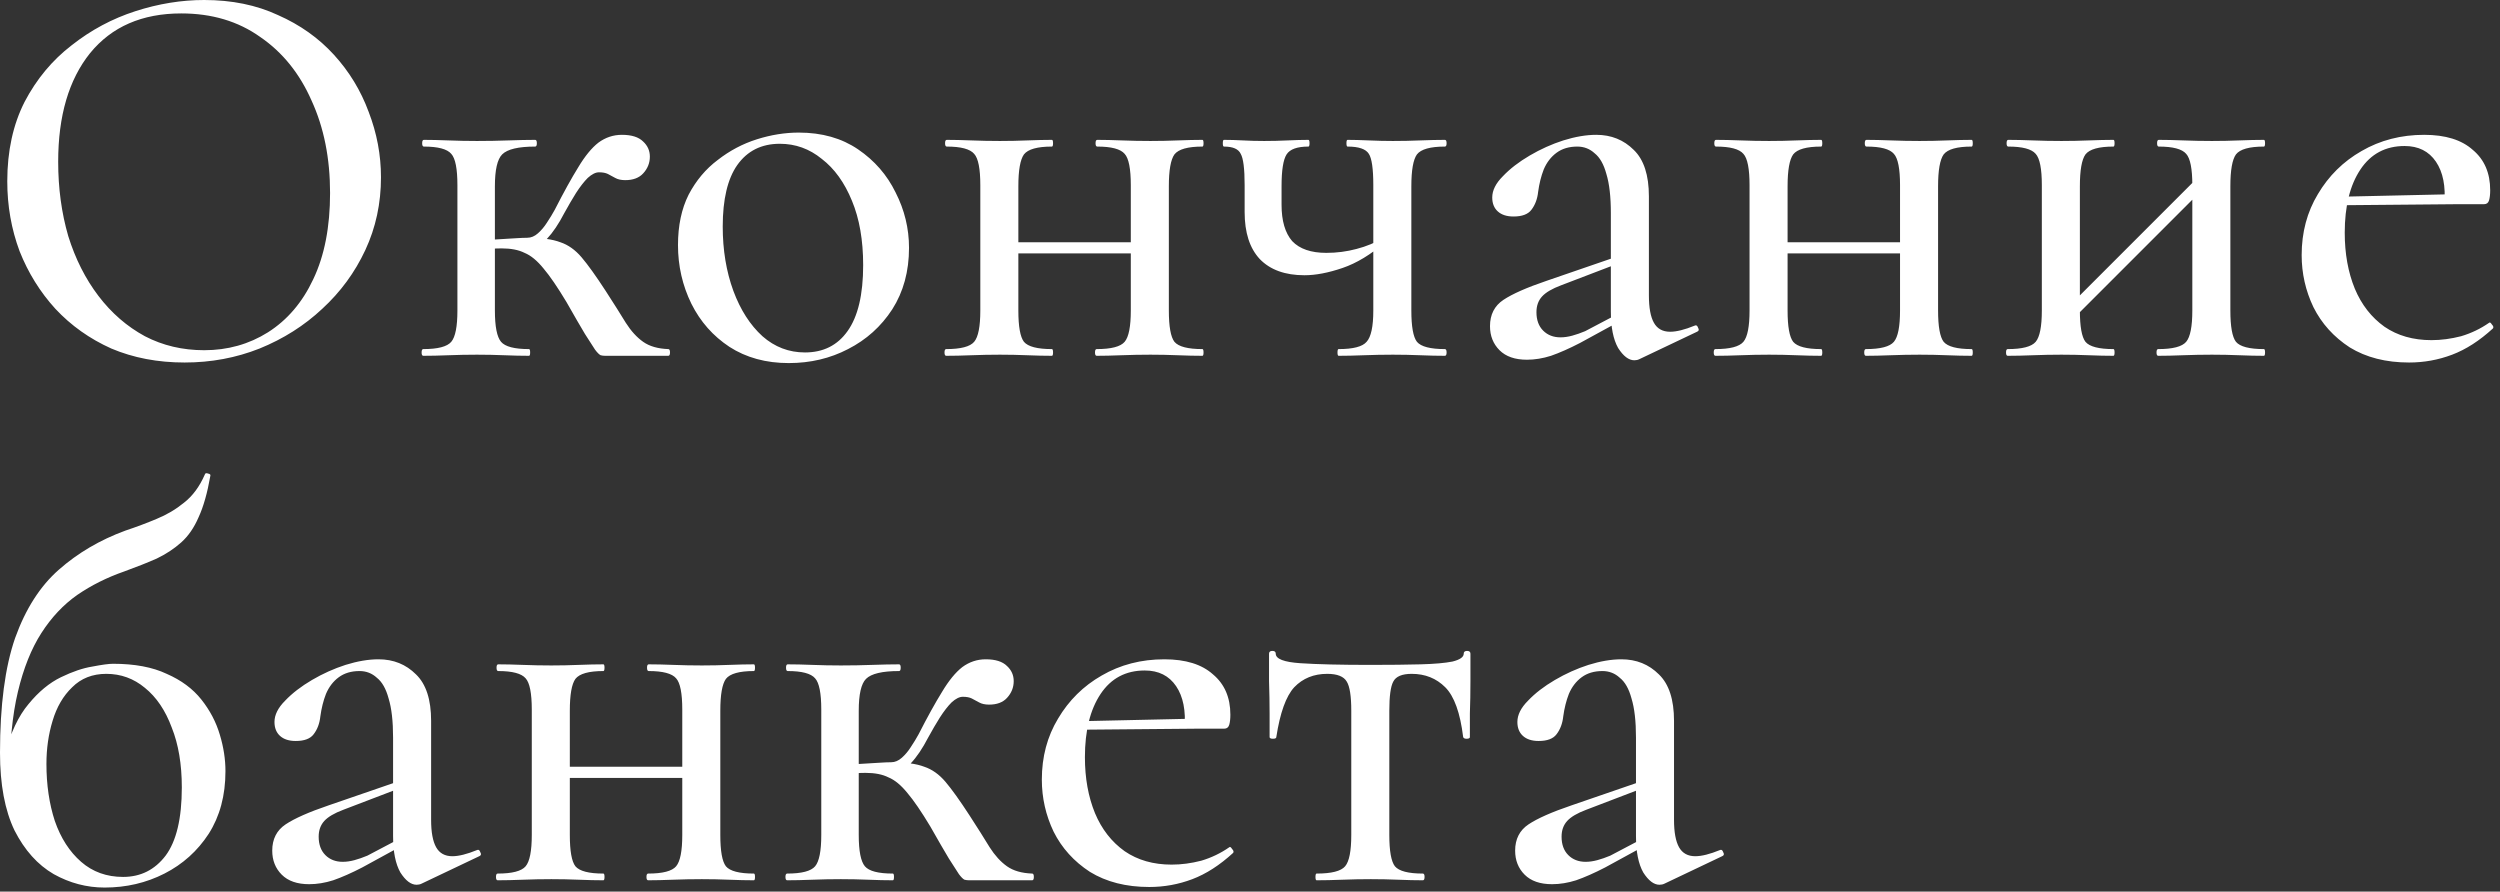 <?xml version="1.0" encoding="UTF-8"?> <svg xmlns="http://www.w3.org/2000/svg" width="143" height="51" viewBox="0 0 143 51" fill="none"><rect x="0" y="0" width="143" height="51" fill="#333333" stroke="none"/><path d="M10.56 20.736C9.024 20.736 7.627 20.469 6.368 19.936C5.131 19.381 4.064 18.624 3.168 17.664C2.293 16.704 1.611 15.605 1.12 14.368C0.651 13.109 0.416 11.776 0.416 10.368C0.416 8.64 0.747 7.125 1.408 5.824C2.091 4.523 2.987 3.445 4.096 2.592C5.205 1.717 6.421 1.067 7.744 0.64C9.067 0.213 10.379 -1.14441e-05 11.68 -1.14441e-05C13.259 -1.14441e-05 14.667 0.288 15.904 0.864C17.163 1.419 18.229 2.176 19.104 3.136C19.979 4.096 20.64 5.184 21.088 6.4C21.557 7.616 21.792 8.864 21.792 10.144C21.792 11.637 21.493 13.024 20.896 14.304C20.299 15.584 19.477 16.704 18.432 17.664C17.408 18.624 16.213 19.381 14.848 19.936C13.504 20.469 12.075 20.736 10.56 20.736ZM11.68 20.032C13.024 20.032 14.24 19.691 15.328 19.008C16.437 18.304 17.301 17.291 17.92 15.968C18.56 14.624 18.88 12.981 18.88 11.04C18.88 9.056 18.528 7.296 17.824 5.76C17.141 4.203 16.16 2.987 14.88 2.112C13.621 1.216 12.117 0.768 10.368 0.768C8.128 0.768 6.389 1.525 5.152 3.04C3.936 4.555 3.328 6.624 3.328 9.248C3.328 10.763 3.52 12.181 3.904 13.504C4.309 14.805 4.885 15.947 5.632 16.928C6.379 17.909 7.264 18.677 8.288 19.232C9.312 19.765 10.443 20.032 11.68 20.032ZM24.212 20.352C24.148 20.352 24.116 20.288 24.116 20.16C24.116 20.032 24.148 19.968 24.212 19.968C25.044 19.968 25.577 19.829 25.812 19.552C26.047 19.275 26.164 18.677 26.164 17.76V10.592C26.164 9.653 26.047 9.056 25.812 8.8C25.577 8.523 25.055 8.384 24.244 8.384C24.18 8.384 24.148 8.32 24.148 8.192C24.148 8.064 24.18 8 24.244 8C24.649 8 25.119 8.011 25.652 8.032C26.185 8.053 26.729 8.064 27.284 8.064C27.903 8.064 28.5 8.053 29.076 8.032C29.673 8.011 30.185 8 30.612 8C30.676 8 30.708 8.064 30.708 8.192C30.708 8.32 30.676 8.384 30.612 8.384C29.652 8.384 29.023 8.533 28.724 8.832C28.447 9.109 28.308 9.717 28.308 10.656V17.76C28.308 18.677 28.425 19.275 28.66 19.552C28.895 19.829 29.428 19.968 30.26 19.968C30.303 19.968 30.324 20.032 30.324 20.16C30.324 20.288 30.303 20.352 30.26 20.352C29.833 20.352 29.364 20.341 28.852 20.32C28.34 20.299 27.817 20.288 27.284 20.288C26.729 20.288 26.185 20.299 25.652 20.32C25.119 20.341 24.639 20.352 24.212 20.352ZM34.612 20.352C34.527 20.352 34.441 20.341 34.356 20.32C34.271 20.277 34.164 20.171 34.036 20C33.908 19.808 33.716 19.509 33.46 19.104C33.204 18.677 32.852 18.069 32.404 17.28C31.892 16.427 31.455 15.787 31.092 15.36C30.729 14.912 30.367 14.613 30.004 14.464C29.663 14.293 29.225 14.208 28.692 14.208C28.329 14.208 27.881 14.24 27.348 14.304L27.316 13.728C27.657 13.707 28.009 13.696 28.372 13.696C28.756 13.675 29.108 13.653 29.428 13.632C29.748 13.611 29.993 13.6 30.164 13.6C30.975 13.6 31.604 13.685 32.052 13.856C32.5 14.005 32.905 14.293 33.268 14.72C33.631 15.147 34.089 15.787 34.644 16.64C35.113 17.365 35.497 17.973 35.796 18.464C36.095 18.933 36.425 19.296 36.788 19.552C37.151 19.808 37.631 19.947 38.228 19.968C38.292 19.968 38.324 20.032 38.324 20.16C38.324 20.288 38.292 20.352 38.228 20.352H34.612ZM30.164 14.176V13.6C30.377 13.6 30.58 13.515 30.772 13.344C30.964 13.173 31.135 12.971 31.284 12.736C31.455 12.48 31.604 12.235 31.732 12C32.244 10.997 32.692 10.187 33.076 9.568C33.46 8.928 33.844 8.459 34.228 8.16C34.633 7.861 35.081 7.712 35.572 7.712C36.127 7.712 36.532 7.84 36.788 8.096C37.044 8.331 37.172 8.619 37.172 8.96C37.172 9.323 37.044 9.643 36.788 9.92C36.553 10.176 36.212 10.304 35.764 10.304C35.529 10.304 35.337 10.261 35.188 10.176C35.039 10.091 34.9 10.016 34.772 9.952C34.644 9.888 34.473 9.856 34.26 9.856C34.068 9.856 33.855 9.963 33.62 10.176C33.407 10.389 33.183 10.677 32.948 11.04C32.735 11.381 32.511 11.765 32.276 12.192C31.956 12.811 31.625 13.301 31.284 13.664C30.943 14.005 30.569 14.176 30.164 14.176ZM45.117 20.768C43.815 20.768 42.684 20.459 41.724 19.84C40.786 19.221 40.06 18.4 39.548 17.376C39.036 16.331 38.781 15.211 38.781 14.016C38.781 12.907 38.983 11.947 39.389 11.136C39.815 10.325 40.37 9.664 41.053 9.152C41.735 8.619 42.482 8.224 43.292 7.968C44.103 7.712 44.903 7.584 45.693 7.584C47.015 7.584 48.146 7.904 49.084 8.544C50.023 9.184 50.738 10.005 51.228 11.008C51.74 12.011 51.996 13.067 51.996 14.176C51.996 15.52 51.676 16.693 51.036 17.696C50.397 18.677 49.554 19.435 48.508 19.968C47.484 20.501 46.354 20.768 45.117 20.768ZM46.044 20.16C47.09 20.16 47.901 19.755 48.477 18.944C49.074 18.112 49.373 16.853 49.373 15.168C49.373 13.739 49.159 12.512 48.733 11.488C48.306 10.443 47.73 9.643 47.005 9.088C46.3 8.512 45.501 8.224 44.605 8.224C43.559 8.224 42.748 8.629 42.172 9.44C41.618 10.229 41.34 11.403 41.34 12.96C41.34 14.304 41.543 15.531 41.949 16.64C42.354 17.728 42.908 18.592 43.612 19.232C44.316 19.851 45.127 20.16 46.044 20.16ZM57.098 14.496V13.856H65.706V14.496H57.098ZM56.074 17.76V10.592C56.074 9.653 55.957 9.056 55.722 8.8C55.487 8.523 54.965 8.384 54.154 8.384C54.09 8.384 54.058 8.32 54.058 8.192C54.058 8.064 54.09 8 54.154 8C54.559 8 55.029 8.011 55.562 8.032C56.095 8.053 56.639 8.064 57.194 8.064C57.727 8.064 58.25 8.053 58.762 8.032C59.295 8.011 59.765 8 60.17 8C60.213 8 60.234 8.064 60.234 8.192C60.234 8.32 60.213 8.384 60.17 8.384C59.338 8.384 58.805 8.533 58.57 8.832C58.357 9.131 58.25 9.739 58.25 10.656V17.76C58.25 18.677 58.357 19.275 58.57 19.552C58.805 19.829 59.338 19.968 60.17 19.968C60.213 19.968 60.234 20.032 60.234 20.16C60.234 20.288 60.213 20.352 60.17 20.352C59.743 20.352 59.274 20.341 58.762 20.32C58.25 20.299 57.727 20.288 57.194 20.288C56.639 20.288 56.095 20.299 55.562 20.32C55.029 20.341 54.549 20.352 54.122 20.352C54.058 20.352 54.026 20.288 54.026 20.16C54.026 20.032 54.058 19.968 54.122 19.968C54.954 19.968 55.487 19.829 55.722 19.552C55.957 19.275 56.074 18.677 56.074 17.76ZM64.682 17.76V10.592C64.682 9.653 64.565 9.056 64.33 8.8C64.095 8.523 63.573 8.384 62.762 8.384C62.698 8.384 62.666 8.32 62.666 8.192C62.666 8.064 62.698 8 62.762 8C63.167 8 63.637 8.011 64.17 8.032C64.703 8.053 65.247 8.064 65.802 8.064C66.335 8.064 66.858 8.053 67.37 8.032C67.903 8.011 68.373 8 68.778 8C68.821 8 68.842 8.064 68.842 8.192C68.842 8.32 68.821 8.384 68.778 8.384C67.946 8.384 67.413 8.533 67.178 8.832C66.965 9.131 66.858 9.739 66.858 10.656V17.76C66.858 18.677 66.965 19.275 67.178 19.552C67.413 19.829 67.946 19.968 68.778 19.968C68.821 19.968 68.842 20.032 68.842 20.16C68.842 20.288 68.821 20.352 68.778 20.352C68.351 20.352 67.882 20.341 67.37 20.32C66.858 20.299 66.335 20.288 65.802 20.288C65.247 20.288 64.693 20.299 64.138 20.32C63.605 20.341 63.135 20.352 62.73 20.352C62.666 20.352 62.634 20.288 62.634 20.16C62.634 20.032 62.666 19.968 62.73 19.968C63.562 19.968 64.095 19.829 64.33 19.552C64.565 19.275 64.682 18.677 64.682 17.76ZM78.553 17.76V10.592C78.553 9.653 78.467 9.056 78.297 8.8C78.126 8.523 77.721 8.384 77.081 8.384C77.038 8.384 77.017 8.32 77.017 8.192C77.017 8.064 77.038 8 77.081 8C77.422 8 77.827 8.011 78.297 8.032C78.766 8.053 79.225 8.064 79.673 8.064C80.206 8.064 80.729 8.053 81.241 8.032C81.774 8.011 82.243 8 82.649 8C82.713 8 82.745 8.064 82.745 8.192C82.745 8.32 82.713 8.384 82.649 8.384C81.817 8.384 81.283 8.533 81.049 8.832C80.835 9.131 80.729 9.739 80.729 10.656V17.76C80.729 18.677 80.835 19.275 81.049 19.552C81.283 19.829 81.817 19.968 82.649 19.968C82.713 19.968 82.745 20.032 82.745 20.16C82.745 20.288 82.713 20.352 82.649 20.352C82.222 20.352 81.753 20.341 81.241 20.32C80.729 20.299 80.206 20.288 79.673 20.288C79.118 20.288 78.563 20.299 78.009 20.32C77.475 20.341 76.995 20.352 76.569 20.352C76.526 20.352 76.505 20.288 76.505 20.16C76.505 20.032 76.526 19.968 76.569 19.968C77.401 19.968 77.934 19.829 78.169 19.552C78.425 19.275 78.553 18.677 78.553 17.76ZM73.305 10.656C73.305 10.848 73.305 11.04 73.305 11.232C73.305 11.403 73.305 11.563 73.305 11.712C73.305 12.629 73.507 13.323 73.913 13.792C74.339 14.24 74.99 14.464 75.865 14.464C76.462 14.464 77.038 14.389 77.593 14.24C78.169 14.091 78.681 13.877 79.129 13.6L79.225 13.856C78.414 14.56 77.603 15.051 76.793 15.328C75.982 15.605 75.257 15.744 74.617 15.744C73.507 15.744 72.654 15.435 72.057 14.816C71.481 14.197 71.193 13.301 71.193 12.128V10.592C71.193 9.653 71.118 9.056 70.969 8.8C70.841 8.523 70.521 8.384 70.009 8.384C69.966 8.384 69.945 8.32 69.945 8.192C69.945 8.064 69.966 8 70.009 8C70.35 8 70.713 8.011 71.097 8.032C71.481 8.053 71.886 8.064 72.313 8.064C72.761 8.064 73.209 8.053 73.657 8.032C74.105 8.011 74.499 8 74.841 8C74.883 8 74.905 8.064 74.905 8.192C74.905 8.32 74.883 8.384 74.841 8.384C74.201 8.384 73.785 8.533 73.593 8.832C73.401 9.131 73.305 9.739 73.305 10.656ZM93.772 20.544C93.687 20.587 93.591 20.608 93.484 20.608C93.165 20.608 92.855 20.373 92.556 19.904C92.279 19.413 92.141 18.72 92.141 17.824V12.192C92.141 11.253 92.055 10.507 91.885 9.952C91.735 9.397 91.511 9.003 91.213 8.768C90.935 8.512 90.605 8.384 90.221 8.384C89.751 8.384 89.356 8.501 89.037 8.736C88.716 8.971 88.471 9.291 88.3 9.696C88.151 10.08 88.044 10.507 87.981 10.976C87.938 11.381 87.81 11.723 87.597 12C87.404 12.256 87.063 12.384 86.573 12.384C86.189 12.384 85.89 12.288 85.677 12.096C85.463 11.904 85.356 11.637 85.356 11.296C85.356 10.891 85.559 10.485 85.965 10.08C86.37 9.653 86.882 9.259 87.501 8.896C88.119 8.533 88.759 8.245 89.421 8.032C90.103 7.819 90.733 7.712 91.308 7.712C92.162 7.712 92.876 8 93.453 8.576C94.028 9.131 94.317 10.016 94.317 11.232V16.896C94.317 17.6 94.412 18.123 94.605 18.464C94.796 18.805 95.106 18.976 95.532 18.976C95.895 18.976 96.365 18.859 96.941 18.624C97.026 18.581 97.09 18.624 97.132 18.752C97.197 18.859 97.175 18.933 97.069 18.976L93.772 20.544ZM87.341 20.576C86.658 20.576 86.135 20.395 85.772 20.032C85.41 19.669 85.228 19.211 85.228 18.656C85.228 17.995 85.484 17.493 85.996 17.152C86.508 16.811 87.33 16.448 88.46 16.064L92.46 14.688L92.556 15.072L89.293 16.32C88.781 16.512 88.418 16.725 88.204 16.96C87.991 17.195 87.885 17.493 87.885 17.856C87.885 18.304 88.013 18.656 88.269 18.912C88.525 19.168 88.855 19.296 89.26 19.296C89.474 19.296 89.698 19.264 89.933 19.2C90.167 19.136 90.412 19.051 90.668 18.944L93.1 17.664L93.132 18.112L90.38 19.616C89.762 19.936 89.207 20.181 88.716 20.352C88.247 20.501 87.788 20.576 87.341 20.576ZM101.098 14.496V13.856H109.706V14.496H101.098ZM100.074 17.76V10.592C100.074 9.653 99.957 9.056 99.722 8.8C99.487 8.523 98.965 8.384 98.154 8.384C98.09 8.384 98.058 8.32 98.058 8.192C98.058 8.064 98.09 8 98.154 8C98.559 8 99.029 8.011 99.562 8.032C100.095 8.053 100.639 8.064 101.194 8.064C101.727 8.064 102.25 8.053 102.762 8.032C103.295 8.011 103.765 8 104.17 8C104.213 8 104.234 8.064 104.234 8.192C104.234 8.32 104.213 8.384 104.17 8.384C103.338 8.384 102.805 8.533 102.57 8.832C102.357 9.131 102.25 9.739 102.25 10.656V17.76C102.25 18.677 102.357 19.275 102.57 19.552C102.805 19.829 103.338 19.968 104.17 19.968C104.213 19.968 104.234 20.032 104.234 20.16C104.234 20.288 104.213 20.352 104.17 20.352C103.743 20.352 103.274 20.341 102.762 20.32C102.25 20.299 101.727 20.288 101.194 20.288C100.639 20.288 100.095 20.299 99.562 20.32C99.029 20.341 98.549 20.352 98.122 20.352C98.058 20.352 98.026 20.288 98.026 20.16C98.026 20.032 98.058 19.968 98.122 19.968C98.954 19.968 99.487 19.829 99.722 19.552C99.957 19.275 100.074 18.677 100.074 17.76ZM108.682 17.76V10.592C108.682 9.653 108.565 9.056 108.33 8.8C108.095 8.523 107.573 8.384 106.762 8.384C106.698 8.384 106.666 8.32 106.666 8.192C106.666 8.064 106.698 8 106.762 8C107.167 8 107.637 8.011 108.17 8.032C108.703 8.053 109.247 8.064 109.802 8.064C110.335 8.064 110.858 8.053 111.37 8.032C111.903 8.011 112.373 8 112.778 8C112.821 8 112.842 8.064 112.842 8.192C112.842 8.32 112.821 8.384 112.778 8.384C111.946 8.384 111.413 8.533 111.178 8.832C110.965 9.131 110.858 9.739 110.858 10.656V17.76C110.858 18.677 110.965 19.275 111.178 19.552C111.413 19.829 111.946 19.968 112.778 19.968C112.821 19.968 112.842 20.032 112.842 20.16C112.842 20.288 112.821 20.352 112.778 20.352C112.351 20.352 111.882 20.341 111.37 20.32C110.858 20.299 110.335 20.288 109.802 20.288C109.247 20.288 108.693 20.299 108.138 20.32C107.605 20.341 107.135 20.352 106.73 20.352C106.666 20.352 106.634 20.288 106.634 20.16C106.634 20.032 106.666 19.968 106.73 19.968C107.562 19.968 108.095 19.829 108.33 19.552C108.565 19.275 108.682 18.677 108.682 17.76ZM117.881 18.944L117.401 18.464L126.105 9.76L126.585 10.24L117.881 18.944ZM116.793 17.76V10.592C116.793 9.653 116.675 9.056 116.441 8.8C116.206 8.523 115.683 8.384 114.873 8.384C114.809 8.384 114.777 8.32 114.777 8.192C114.777 8.064 114.809 8 114.873 8C115.278 8 115.747 8.011 116.281 8.032C116.814 8.053 117.358 8.064 117.913 8.064C118.446 8.064 118.969 8.053 119.481 8.032C120.014 8.011 120.483 8 120.889 8C120.931 8 120.953 8.064 120.953 8.192C120.953 8.32 120.931 8.384 120.889 8.384C120.057 8.384 119.523 8.533 119.289 8.832C119.075 9.131 118.969 9.739 118.969 10.656V17.76C118.969 18.677 119.075 19.275 119.289 19.552C119.523 19.829 120.057 19.968 120.889 19.968C120.931 19.968 120.953 20.032 120.953 20.16C120.953 20.288 120.931 20.352 120.889 20.352C120.462 20.352 119.993 20.341 119.481 20.32C118.969 20.299 118.446 20.288 117.913 20.288C117.358 20.288 116.814 20.299 116.281 20.32C115.747 20.341 115.267 20.352 114.841 20.352C114.777 20.352 114.745 20.288 114.745 20.16C114.745 20.032 114.777 19.968 114.841 19.968C115.673 19.968 116.206 19.829 116.441 19.552C116.675 19.275 116.793 18.677 116.793 17.76ZM125.401 17.76V10.592C125.401 9.653 125.283 9.056 125.049 8.8C124.814 8.523 124.291 8.384 123.481 8.384C123.417 8.384 123.385 8.32 123.385 8.192C123.385 8.064 123.417 8 123.481 8C123.886 8 124.355 8.011 124.889 8.032C125.422 8.053 125.966 8.064 126.521 8.064C127.054 8.064 127.577 8.053 128.089 8.032C128.622 8.011 129.091 8 129.497 8C129.539 8 129.561 8.064 129.561 8.192C129.561 8.32 129.539 8.384 129.497 8.384C128.665 8.384 128.131 8.533 127.897 8.832C127.683 9.131 127.577 9.739 127.577 10.656V17.76C127.577 18.677 127.683 19.275 127.897 19.552C128.131 19.829 128.665 19.968 129.497 19.968C129.539 19.968 129.561 20.032 129.561 20.16C129.561 20.288 129.539 20.352 129.497 20.352C129.07 20.352 128.601 20.341 128.089 20.32C127.577 20.299 127.054 20.288 126.521 20.288C125.966 20.288 125.411 20.299 124.857 20.32C124.323 20.341 123.854 20.352 123.449 20.352C123.385 20.352 123.353 20.288 123.353 20.16C123.353 20.032 123.385 19.968 123.449 19.968C124.281 19.968 124.814 19.829 125.049 19.552C125.283 19.275 125.401 18.677 125.401 17.76ZM137.799 20.736C136.477 20.736 135.346 20.448 134.407 19.872C133.49 19.275 132.797 18.507 132.327 17.568C131.879 16.629 131.655 15.637 131.655 14.592C131.655 13.291 131.965 12.128 132.583 11.104C133.202 10.059 134.034 9.237 135.079 8.64C136.146 8.021 137.341 7.712 138.663 7.712C139.879 7.712 140.807 8 141.447 8.576C142.109 9.131 142.439 9.899 142.439 10.88C142.439 11.115 142.418 11.307 142.375 11.456C142.333 11.605 142.237 11.68 142.087 11.68H139.815C139.901 10.656 139.741 9.845 139.335 9.248C138.93 8.651 138.333 8.352 137.543 8.352C136.455 8.352 135.613 8.8 135.015 9.696C134.418 10.592 134.119 11.797 134.119 13.312C134.119 14.507 134.311 15.573 134.695 16.512C135.079 17.429 135.645 18.155 136.391 18.688C137.138 19.2 138.034 19.456 139.079 19.456C139.634 19.456 140.199 19.381 140.775 19.232C141.351 19.061 141.885 18.805 142.375 18.464C142.418 18.421 142.471 18.453 142.535 18.56C142.621 18.645 142.642 18.72 142.599 18.784C141.831 19.488 141.053 19.989 140.263 20.288C139.474 20.587 138.653 20.736 137.799 20.736ZM133.383 11.744L133.351 11.264L140.551 11.104V11.68L133.383 11.744ZM5.984 50.768C4.96 50.768 3.989 50.512 3.072 50C2.155 49.467 1.408 48.635 0.832 47.504C0.277 46.352 -7.98702e-06 44.869 -7.98702e-06 43.056C-7.98702e-06 40.347 0.288 38.16 0.864 36.496C1.461 34.832 2.293 33.531 3.36 32.592C4.448 31.632 5.717 30.885 7.168 30.352C7.808 30.139 8.405 29.915 8.96 29.68C9.536 29.445 10.059 29.136 10.528 28.752C11.019 28.368 11.413 27.835 11.712 27.152C11.733 27.067 11.797 27.045 11.904 27.088C12.011 27.109 12.053 27.152 12.032 27.216C11.861 28.197 11.637 28.987 11.36 29.584C11.104 30.181 10.773 30.661 10.368 31.024C9.963 31.387 9.493 31.696 8.96 31.952C8.427 32.187 7.808 32.432 7.104 32.688C6.123 33.029 5.227 33.477 4.416 34.032C3.627 34.587 2.944 35.312 2.368 36.208C1.792 37.104 1.344 38.224 1.024 39.568C0.704 40.912 0.544 42.565 0.544 44.528L0.288 43.12C0.608 41.904 1.056 40.955 1.632 40.272C2.208 39.568 2.827 39.056 3.488 38.736C4.149 38.416 4.747 38.213 5.28 38.128C5.835 38.021 6.229 37.968 6.464 37.968C7.701 37.968 8.725 38.16 9.536 38.544C10.368 38.907 11.029 39.397 11.52 40.016C12.011 40.635 12.363 41.307 12.576 42.032C12.789 42.736 12.896 43.429 12.896 44.112C12.896 45.499 12.576 46.693 11.936 47.696C11.296 48.677 10.453 49.435 9.408 49.968C8.363 50.501 7.221 50.768 5.984 50.768ZM7.04 50.16C8.043 50.16 8.853 49.755 9.472 48.944C10.091 48.112 10.4 46.811 10.4 45.04C10.4 43.717 10.208 42.576 9.824 41.616C9.461 40.635 8.949 39.877 8.288 39.344C7.648 38.811 6.912 38.544 6.08 38.544C5.291 38.544 4.64 38.8 4.128 39.312C3.616 39.803 3.243 40.443 3.008 41.232C2.773 42 2.656 42.821 2.656 43.696C2.656 44.891 2.816 45.979 3.136 46.96C3.477 47.941 3.979 48.72 4.64 49.296C5.301 49.872 6.101 50.16 7.04 50.16ZM24.116 50.544C24.031 50.587 23.935 50.608 23.828 50.608C23.508 50.608 23.199 50.373 22.9 49.904C22.623 49.413 22.484 48.72 22.484 47.824V42.192C22.484 41.253 22.399 40.507 22.228 39.952C22.079 39.397 21.855 39.003 21.556 38.768C21.279 38.512 20.948 38.384 20.564 38.384C20.095 38.384 19.7 38.501 19.38 38.736C19.06 38.971 18.815 39.291 18.644 39.696C18.495 40.08 18.388 40.507 18.324 40.976C18.282 41.381 18.154 41.723 17.94 42C17.748 42.256 17.407 42.384 16.916 42.384C16.532 42.384 16.234 42.288 16.02 42.096C15.807 41.904 15.7 41.637 15.7 41.296C15.7 40.891 15.903 40.485 16.308 40.08C16.714 39.653 17.226 39.259 17.844 38.896C18.463 38.533 19.103 38.245 19.764 38.032C20.447 37.819 21.076 37.712 21.652 37.712C22.506 37.712 23.22 38 23.796 38.576C24.372 39.131 24.66 40.016 24.66 41.232V46.896C24.66 47.6 24.756 48.123 24.948 48.464C25.14 48.805 25.45 48.976 25.876 48.976C26.239 48.976 26.708 48.859 27.284 48.624C27.37 48.581 27.434 48.624 27.476 48.752C27.54 48.859 27.519 48.933 27.412 48.976L24.116 50.544ZM17.684 50.576C17.002 50.576 16.479 50.395 16.116 50.032C15.754 49.669 15.572 49.211 15.572 48.656C15.572 47.995 15.828 47.493 16.34 47.152C16.852 46.811 17.674 46.448 18.804 46.064L22.804 44.688L22.9 45.072L19.636 46.32C19.124 46.512 18.762 46.725 18.548 46.96C18.335 47.195 18.228 47.493 18.228 47.856C18.228 48.304 18.356 48.656 18.612 48.912C18.868 49.168 19.199 49.296 19.604 49.296C19.818 49.296 20.042 49.264 20.276 49.2C20.511 49.136 20.756 49.051 21.012 48.944L23.444 47.664L23.476 48.112L20.724 49.616C20.106 49.936 19.551 50.181 19.06 50.352C18.591 50.501 18.132 50.576 17.684 50.576ZM31.442 44.496V43.856H40.05V44.496H31.442ZM30.418 47.76V40.592C30.418 39.653 30.3 39.056 30.066 38.8C29.831 38.523 29.308 38.384 28.498 38.384C28.434 38.384 28.402 38.32 28.402 38.192C28.402 38.064 28.434 38 28.498 38C28.903 38 29.372 38.011 29.906 38.032C30.439 38.053 30.983 38.064 31.538 38.064C32.071 38.064 32.594 38.053 33.106 38.032C33.639 38.011 34.108 38 34.514 38C34.556 38 34.578 38.064 34.578 38.192C34.578 38.32 34.556 38.384 34.514 38.384C33.682 38.384 33.148 38.533 32.914 38.832C32.7 39.131 32.594 39.739 32.594 40.656V47.76C32.594 48.677 32.7 49.275 32.914 49.552C33.148 49.829 33.682 49.968 34.514 49.968C34.556 49.968 34.578 50.032 34.578 50.16C34.578 50.288 34.556 50.352 34.514 50.352C34.087 50.352 33.618 50.341 33.106 50.32C32.594 50.299 32.071 50.288 31.538 50.288C30.983 50.288 30.439 50.299 29.906 50.32C29.372 50.341 28.892 50.352 28.466 50.352C28.402 50.352 28.37 50.288 28.37 50.16C28.37 50.032 28.402 49.968 28.466 49.968C29.298 49.968 29.831 49.829 30.066 49.552C30.3 49.275 30.418 48.677 30.418 47.76ZM39.026 47.76V40.592C39.026 39.653 38.908 39.056 38.674 38.8C38.439 38.523 37.916 38.384 37.106 38.384C37.042 38.384 37.01 38.32 37.01 38.192C37.01 38.064 37.042 38 37.106 38C37.511 38 37.98 38.011 38.514 38.032C39.047 38.053 39.591 38.064 40.146 38.064C40.679 38.064 41.202 38.053 41.714 38.032C42.247 38.011 42.716 38 43.122 38C43.164 38 43.186 38.064 43.186 38.192C43.186 38.32 43.164 38.384 43.122 38.384C42.29 38.384 41.756 38.533 41.522 38.832C41.308 39.131 41.202 39.739 41.202 40.656V47.76C41.202 48.677 41.308 49.275 41.522 49.552C41.756 49.829 42.29 49.968 43.122 49.968C43.164 49.968 43.186 50.032 43.186 50.16C43.186 50.288 43.164 50.352 43.122 50.352C42.695 50.352 42.226 50.341 41.714 50.32C41.202 50.299 40.679 50.288 40.146 50.288C39.591 50.288 39.036 50.299 38.482 50.32C37.948 50.341 37.479 50.352 37.074 50.352C37.01 50.352 36.978 50.288 36.978 50.16C36.978 50.032 37.01 49.968 37.074 49.968C37.906 49.968 38.439 49.829 38.674 49.552C38.908 49.275 39.026 48.677 39.026 47.76ZM45.025 50.352C44.961 50.352 44.928 50.288 44.928 50.16C44.928 50.032 44.961 49.968 45.025 49.968C45.856 49.968 46.39 49.829 46.624 49.552C46.859 49.275 46.977 48.677 46.977 47.76V40.592C46.977 39.653 46.859 39.056 46.624 38.8C46.39 38.523 45.867 38.384 45.056 38.384C44.992 38.384 44.961 38.32 44.961 38.192C44.961 38.064 44.992 38 45.056 38C45.462 38 45.931 38.011 46.465 38.032C46.998 38.053 47.542 38.064 48.096 38.064C48.715 38.064 49.312 38.053 49.889 38.032C50.486 38.011 50.998 38 51.425 38C51.489 38 51.52 38.064 51.52 38.192C51.52 38.32 51.489 38.384 51.425 38.384C50.465 38.384 49.835 38.533 49.536 38.832C49.259 39.109 49.12 39.717 49.12 40.656V47.76C49.12 48.677 49.238 49.275 49.472 49.552C49.707 49.829 50.24 49.968 51.072 49.968C51.115 49.968 51.136 50.032 51.136 50.16C51.136 50.288 51.115 50.352 51.072 50.352C50.646 50.352 50.176 50.341 49.664 50.32C49.153 50.299 48.63 50.288 48.096 50.288C47.542 50.288 46.998 50.299 46.465 50.32C45.931 50.341 45.451 50.352 45.025 50.352ZM55.425 50.352C55.339 50.352 55.254 50.341 55.169 50.32C55.083 50.277 54.977 50.171 54.849 50C54.721 49.808 54.529 49.509 54.273 49.104C54.017 48.677 53.664 48.069 53.217 47.28C52.705 46.427 52.267 45.787 51.904 45.36C51.542 44.912 51.179 44.613 50.816 44.464C50.475 44.293 50.038 44.208 49.505 44.208C49.142 44.208 48.694 44.24 48.16 44.304L48.129 43.728C48.47 43.707 48.822 43.696 49.184 43.696C49.569 43.675 49.92 43.653 50.24 43.632C50.56 43.611 50.806 43.6 50.977 43.6C51.787 43.6 52.416 43.685 52.864 43.856C53.312 44.005 53.718 44.293 54.081 44.72C54.443 45.147 54.902 45.787 55.456 46.64C55.926 47.365 56.31 47.973 56.608 48.464C56.907 48.933 57.238 49.296 57.6 49.552C57.963 49.808 58.443 49.947 59.041 49.968C59.105 49.968 59.136 50.032 59.136 50.16C59.136 50.288 59.105 50.352 59.041 50.352H55.425ZM50.977 44.176V43.6C51.19 43.6 51.392 43.515 51.584 43.344C51.776 43.173 51.947 42.971 52.096 42.736C52.267 42.48 52.416 42.235 52.544 42C53.056 40.997 53.505 40.187 53.889 39.568C54.273 38.928 54.657 38.459 55.041 38.16C55.446 37.861 55.894 37.712 56.385 37.712C56.939 37.712 57.344 37.84 57.6 38.096C57.856 38.331 57.984 38.619 57.984 38.96C57.984 39.323 57.856 39.643 57.6 39.92C57.366 40.176 57.025 40.304 56.577 40.304C56.342 40.304 56.15 40.261 56.001 40.176C55.851 40.091 55.712 40.016 55.584 39.952C55.456 39.888 55.286 39.856 55.072 39.856C54.88 39.856 54.667 39.963 54.432 40.176C54.219 40.389 53.995 40.677 53.761 41.04C53.547 41.381 53.323 41.765 53.089 42.192C52.769 42.811 52.438 43.301 52.096 43.664C51.755 44.005 51.382 44.176 50.977 44.176ZM65.737 50.736C64.414 50.736 63.284 50.448 62.345 49.872C61.428 49.275 60.734 48.507 60.265 47.568C59.817 46.629 59.593 45.637 59.593 44.592C59.593 43.291 59.902 42.128 60.521 41.104C61.14 40.059 61.972 39.237 63.017 38.64C64.084 38.021 65.278 37.712 66.601 37.712C67.817 37.712 68.745 38 69.385 38.576C70.046 39.131 70.377 39.899 70.377 40.88C70.377 41.115 70.356 41.307 70.313 41.456C70.27 41.605 70.174 41.68 70.025 41.68H67.753C67.838 40.656 67.678 39.845 67.273 39.248C66.868 38.651 66.27 38.352 65.481 38.352C64.393 38.352 63.55 38.8 62.953 39.696C62.356 40.592 62.057 41.797 62.057 43.312C62.057 44.507 62.249 45.573 62.633 46.512C63.017 47.429 63.582 48.155 64.329 48.688C65.076 49.2 65.972 49.456 67.017 49.456C67.572 49.456 68.137 49.381 68.713 49.232C69.289 49.061 69.822 48.805 70.313 48.464C70.356 48.421 70.409 48.453 70.473 48.56C70.558 48.645 70.58 48.72 70.537 48.784C69.769 49.488 68.99 49.989 68.201 50.288C67.412 50.587 66.59 50.736 65.737 50.736ZM61.321 41.744L61.289 41.264L68.489 41.104V41.68L61.321 41.744ZM75.309 50.352C75.267 50.352 75.245 50.288 75.245 50.16C75.245 50.032 75.267 49.968 75.309 49.968C76.163 49.968 76.707 49.829 76.941 49.552C77.176 49.275 77.293 48.677 77.293 47.76V40.656C77.293 39.824 77.208 39.269 77.037 38.992C76.867 38.693 76.493 38.544 75.917 38.544C75.149 38.544 74.52 38.8 74.029 39.312C73.56 39.824 73.219 40.773 73.005 42.16C73.005 42.224 72.941 42.256 72.813 42.256C72.685 42.256 72.621 42.224 72.621 42.16C72.621 41.861 72.621 41.413 72.621 40.816C72.621 40.219 72.611 39.6 72.589 38.96C72.589 38.32 72.589 37.797 72.589 37.392C72.589 37.285 72.653 37.232 72.781 37.232C72.909 37.232 72.973 37.285 72.973 37.392C72.973 37.691 73.443 37.872 74.381 37.936C75.341 38 76.685 38.032 78.413 38.032C79.523 38.032 80.472 38.021 81.261 38C82.051 37.979 82.659 37.925 83.085 37.84C83.512 37.733 83.725 37.584 83.725 37.392C83.725 37.285 83.789 37.232 83.917 37.232C84.045 37.232 84.109 37.285 84.109 37.392C84.109 37.797 84.109 38.32 84.109 38.96C84.109 39.6 84.099 40.219 84.077 40.816C84.077 41.413 84.077 41.861 84.077 42.16C84.077 42.224 84.013 42.256 83.885 42.256C83.779 42.256 83.715 42.224 83.693 42.16C83.523 40.773 83.181 39.824 82.669 39.312C82.157 38.8 81.517 38.544 80.749 38.544C80.195 38.544 79.843 38.693 79.693 38.992C79.544 39.269 79.469 39.824 79.469 40.656V47.76C79.469 48.677 79.576 49.275 79.789 49.552C80.024 49.829 80.557 49.968 81.389 49.968C81.453 49.968 81.485 50.032 81.485 50.16C81.485 50.288 81.453 50.352 81.389 50.352C80.963 50.352 80.493 50.341 79.981 50.32C79.469 50.299 78.947 50.288 78.413 50.288C77.859 50.288 77.315 50.299 76.781 50.32C76.248 50.341 75.757 50.352 75.309 50.352ZM95.21 50.544C95.125 50.587 95.029 50.608 94.922 50.608C94.602 50.608 94.293 50.373 93.994 49.904C93.717 49.413 93.578 48.72 93.578 47.824V42.192C93.578 41.253 93.493 40.507 93.322 39.952C93.173 39.397 92.949 39.003 92.65 38.768C92.373 38.512 92.042 38.384 91.658 38.384C91.189 38.384 90.794 38.501 90.474 38.736C90.154 38.971 89.909 39.291 89.738 39.696C89.589 40.08 89.482 40.507 89.418 40.976C89.375 41.381 89.247 41.723 89.034 42C88.842 42.256 88.501 42.384 88.01 42.384C87.626 42.384 87.327 42.288 87.114 42.096C86.901 41.904 86.794 41.637 86.794 41.296C86.794 40.891 86.997 40.485 87.402 40.08C87.807 39.653 88.319 39.259 88.938 38.896C89.557 38.533 90.197 38.245 90.858 38.032C91.541 37.819 92.17 37.712 92.746 37.712C93.599 37.712 94.314 38 94.89 38.576C95.466 39.131 95.754 40.016 95.754 41.232V46.896C95.754 47.6 95.85 48.123 96.042 48.464C96.234 48.805 96.543 48.976 96.97 48.976C97.333 48.976 97.802 48.859 98.378 48.624C98.463 48.581 98.527 48.624 98.57 48.752C98.634 48.859 98.613 48.933 98.506 48.976L95.21 50.544ZM88.778 50.576C88.095 50.576 87.573 50.395 87.21 50.032C86.847 49.669 86.666 49.211 86.666 48.656C86.666 47.995 86.922 47.493 87.434 47.152C87.946 46.811 88.767 46.448 89.898 46.064L93.898 44.688L93.994 45.072L90.73 46.32C90.218 46.512 89.855 46.725 89.642 46.96C89.429 47.195 89.322 47.493 89.322 47.856C89.322 48.304 89.45 48.656 89.706 48.912C89.962 49.168 90.293 49.296 90.698 49.296C90.911 49.296 91.135 49.264 91.37 49.2C91.605 49.136 91.85 49.051 92.106 48.944L94.538 47.664L94.57 48.112L91.818 49.616C91.199 49.936 90.645 50.181 90.154 50.352C89.685 50.501 89.226 50.576 88.778 50.576Z" fill="white"></path></svg> 